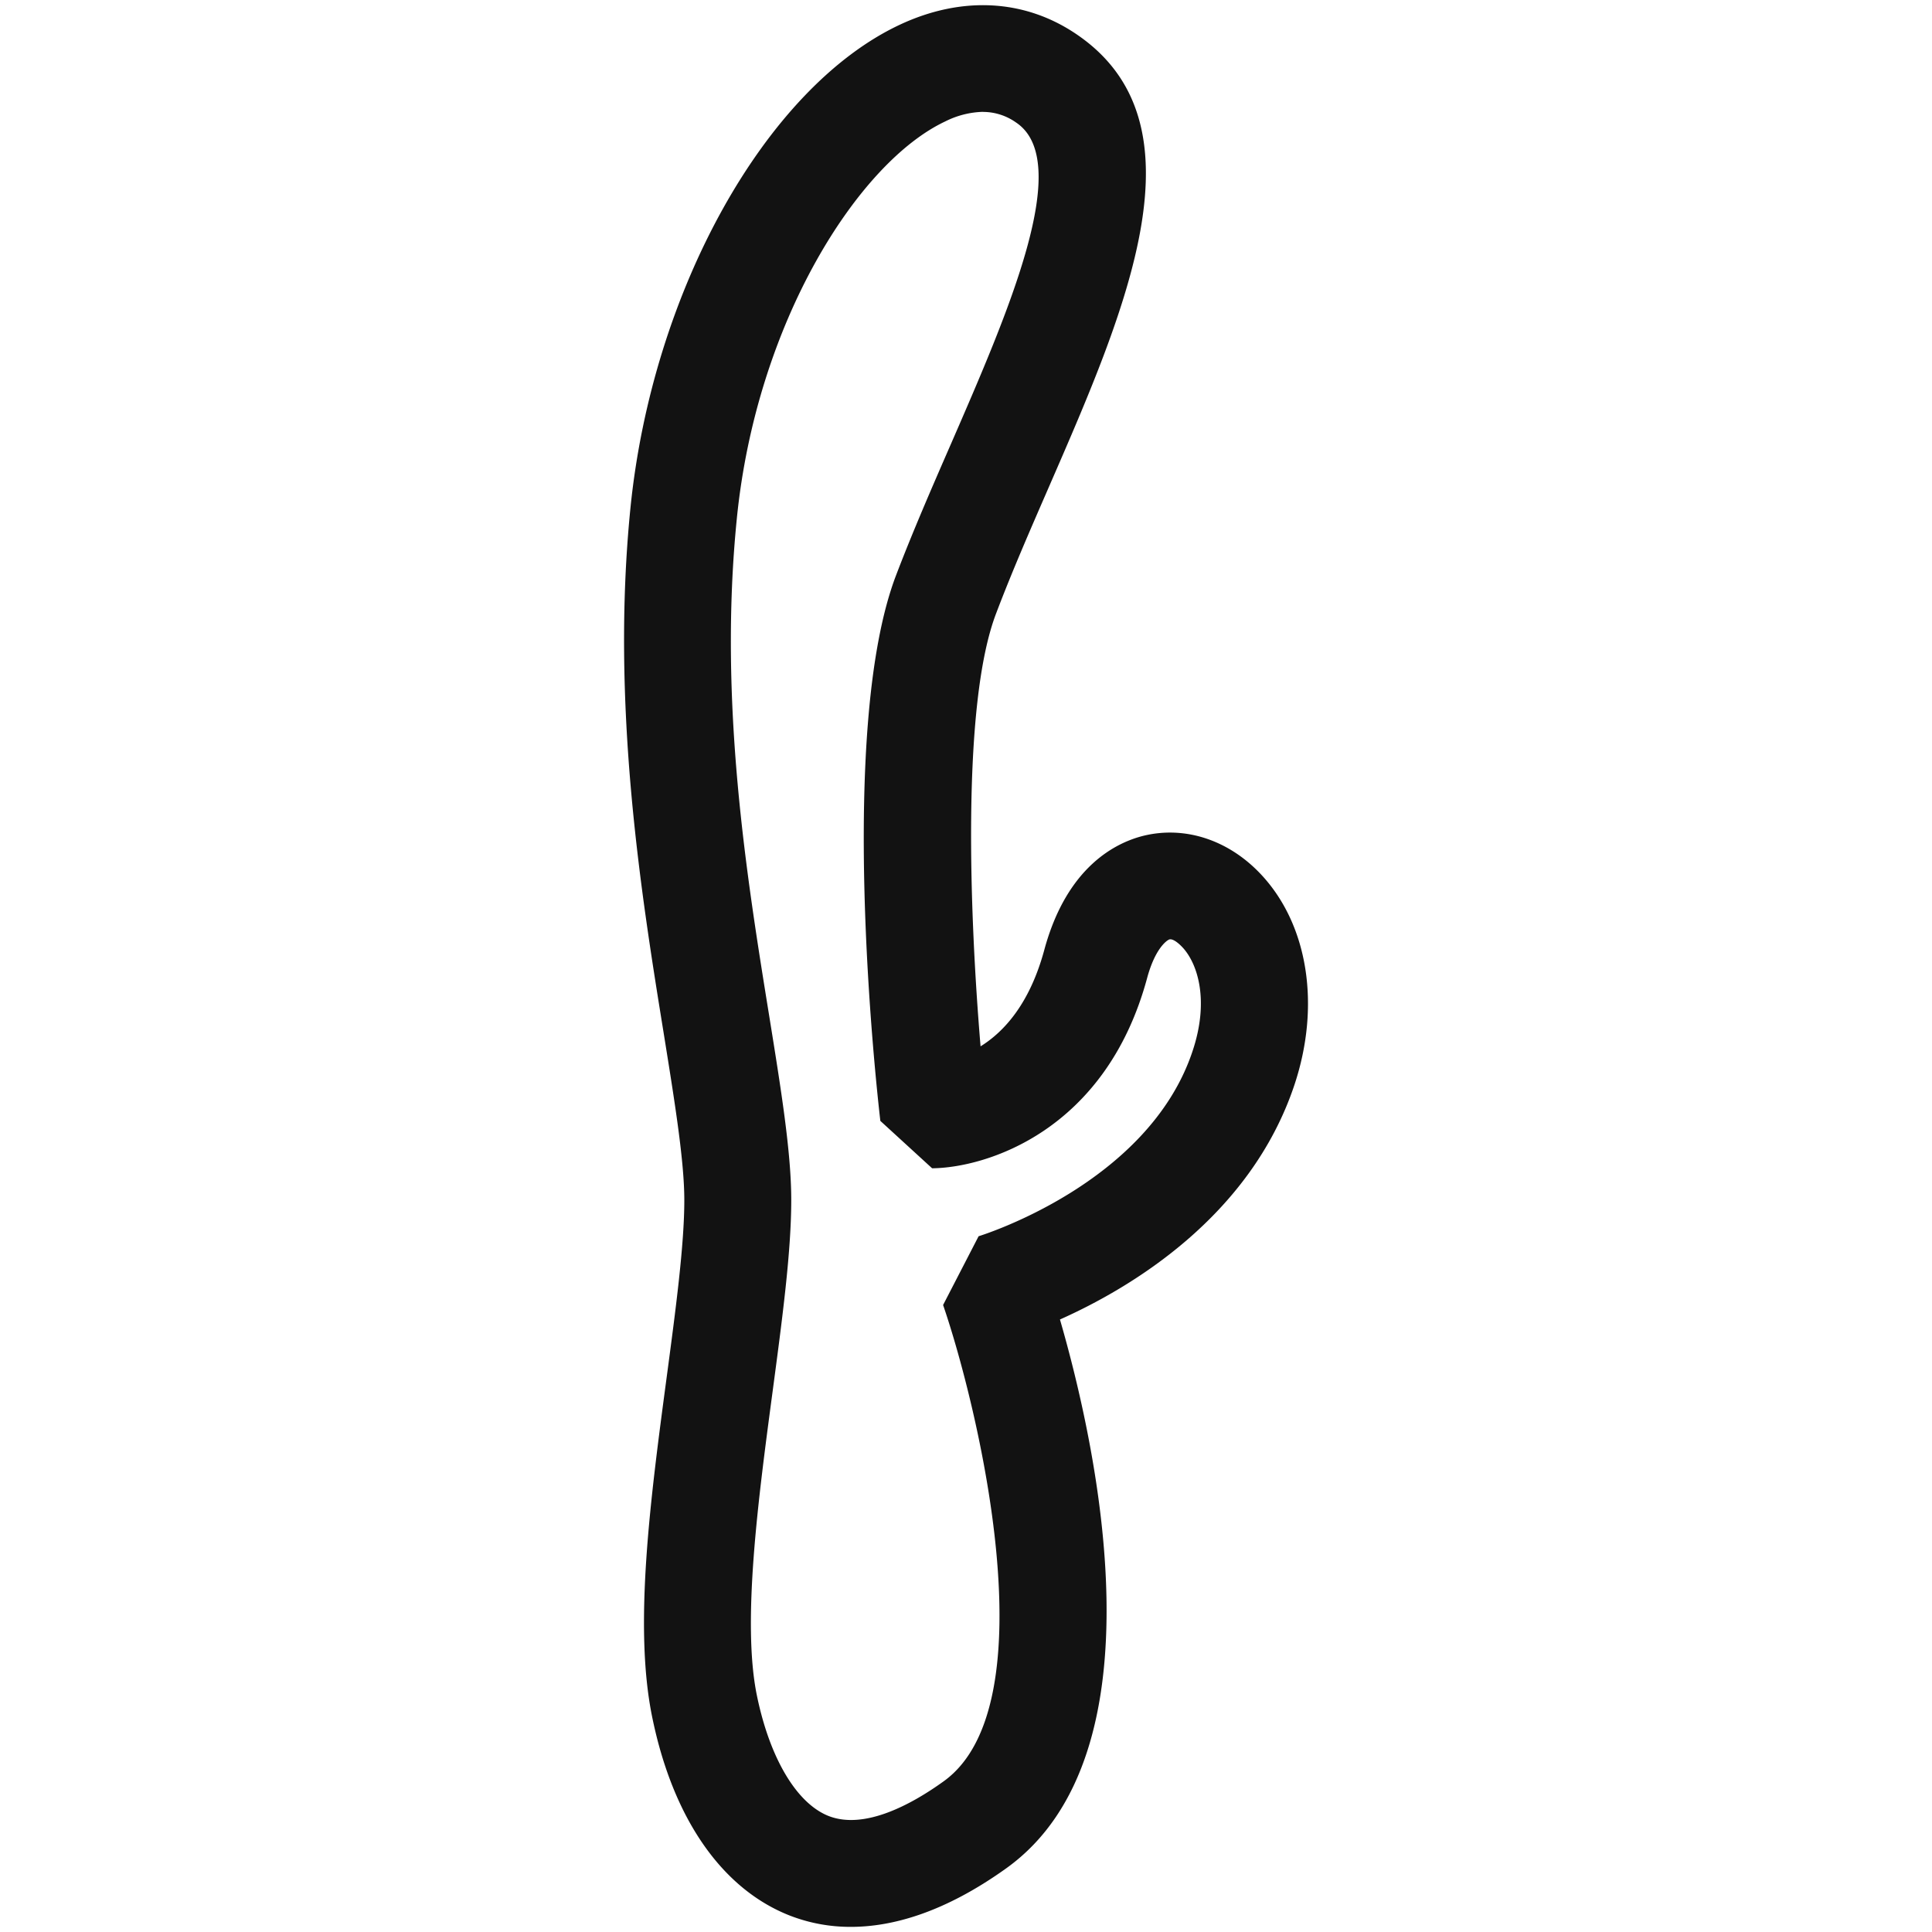 <svg data-name='Layer 1' xmlns='http://www.w3.org/2000/svg' viewBox='0 0 512 512'><path d='M225.48 510.64a44.24 44.24 0 0 1-16.19-3c-18-7.07-31-25.78-36.47-52.69-4.92-24.12-.46-57.62 3.86-90 2.4-18 4.67-35 4.67-46.9 0-10.37-2.55-26.11-5.48-44.33-5.93-36.65-14.05-86.87-8.79-139.15 5.8-57.46 35.79-111.29 71.34-128 16.37-7.68 33-6.81 46.65 2.36 35 23.47 13.6 72.58-7.09 120.09-4.9 11.26-9.85 22.59-14 33.55-9.3 24.33-6.94 81.19-4.12 114.72 6.13-3.8 13-11.18 16.89-25.56 6-22.16 19.08-28.47 26.37-30.26 11.11-2.68 22.74 1.23 31.29 10.5 12.29 13.32 15.59 34.6 8.63 55.53-11.72 35.12-43.7 53.95-62.14 62.18 9.6 33.14 28 115.11-14.19 145.41-16.46 11.8-30.31 15.55-41.23 15.55Zm35-481a23.56 23.56 0 0 0-10 2.55c-23 10.83-50 53.13-55.21 105.2-4.89 48.59 2.57 94.71 8.57 131.79 3.13 19.42 5.85 36.19 5.85 48.85 0 13.75-2.4 31.67-4.93 50.65-3.82 28.66-8.16 61.16-4.19 80.57 3.41 16.69 10.54 28.65 19 32 9.45 3.71 21.83-2.93 30.52-9.19 28.31-20.34 8.88-99.94-.16-126.22l9.41-18.22c.41-.13 45-13.8 56.71-49.09 4.45-13.31 1.39-23-2.56-27.35-1.57-1.7-2.95-2.51-3.69-2.18s-3.71 2.51-5.78 10.12c-11 40.8-42.89 50.36-57 50.49l-13.72-12.56c-1.22-10.5-11.4-103.83 4.17-144.6 4.32-11.33 9.43-23.09 14.53-34.77 15.28-35.12 32.63-74.91 17.27-85.21a15.12 15.12 0 0 0-8.8-2.81Z' fill='#121212'/></svg>